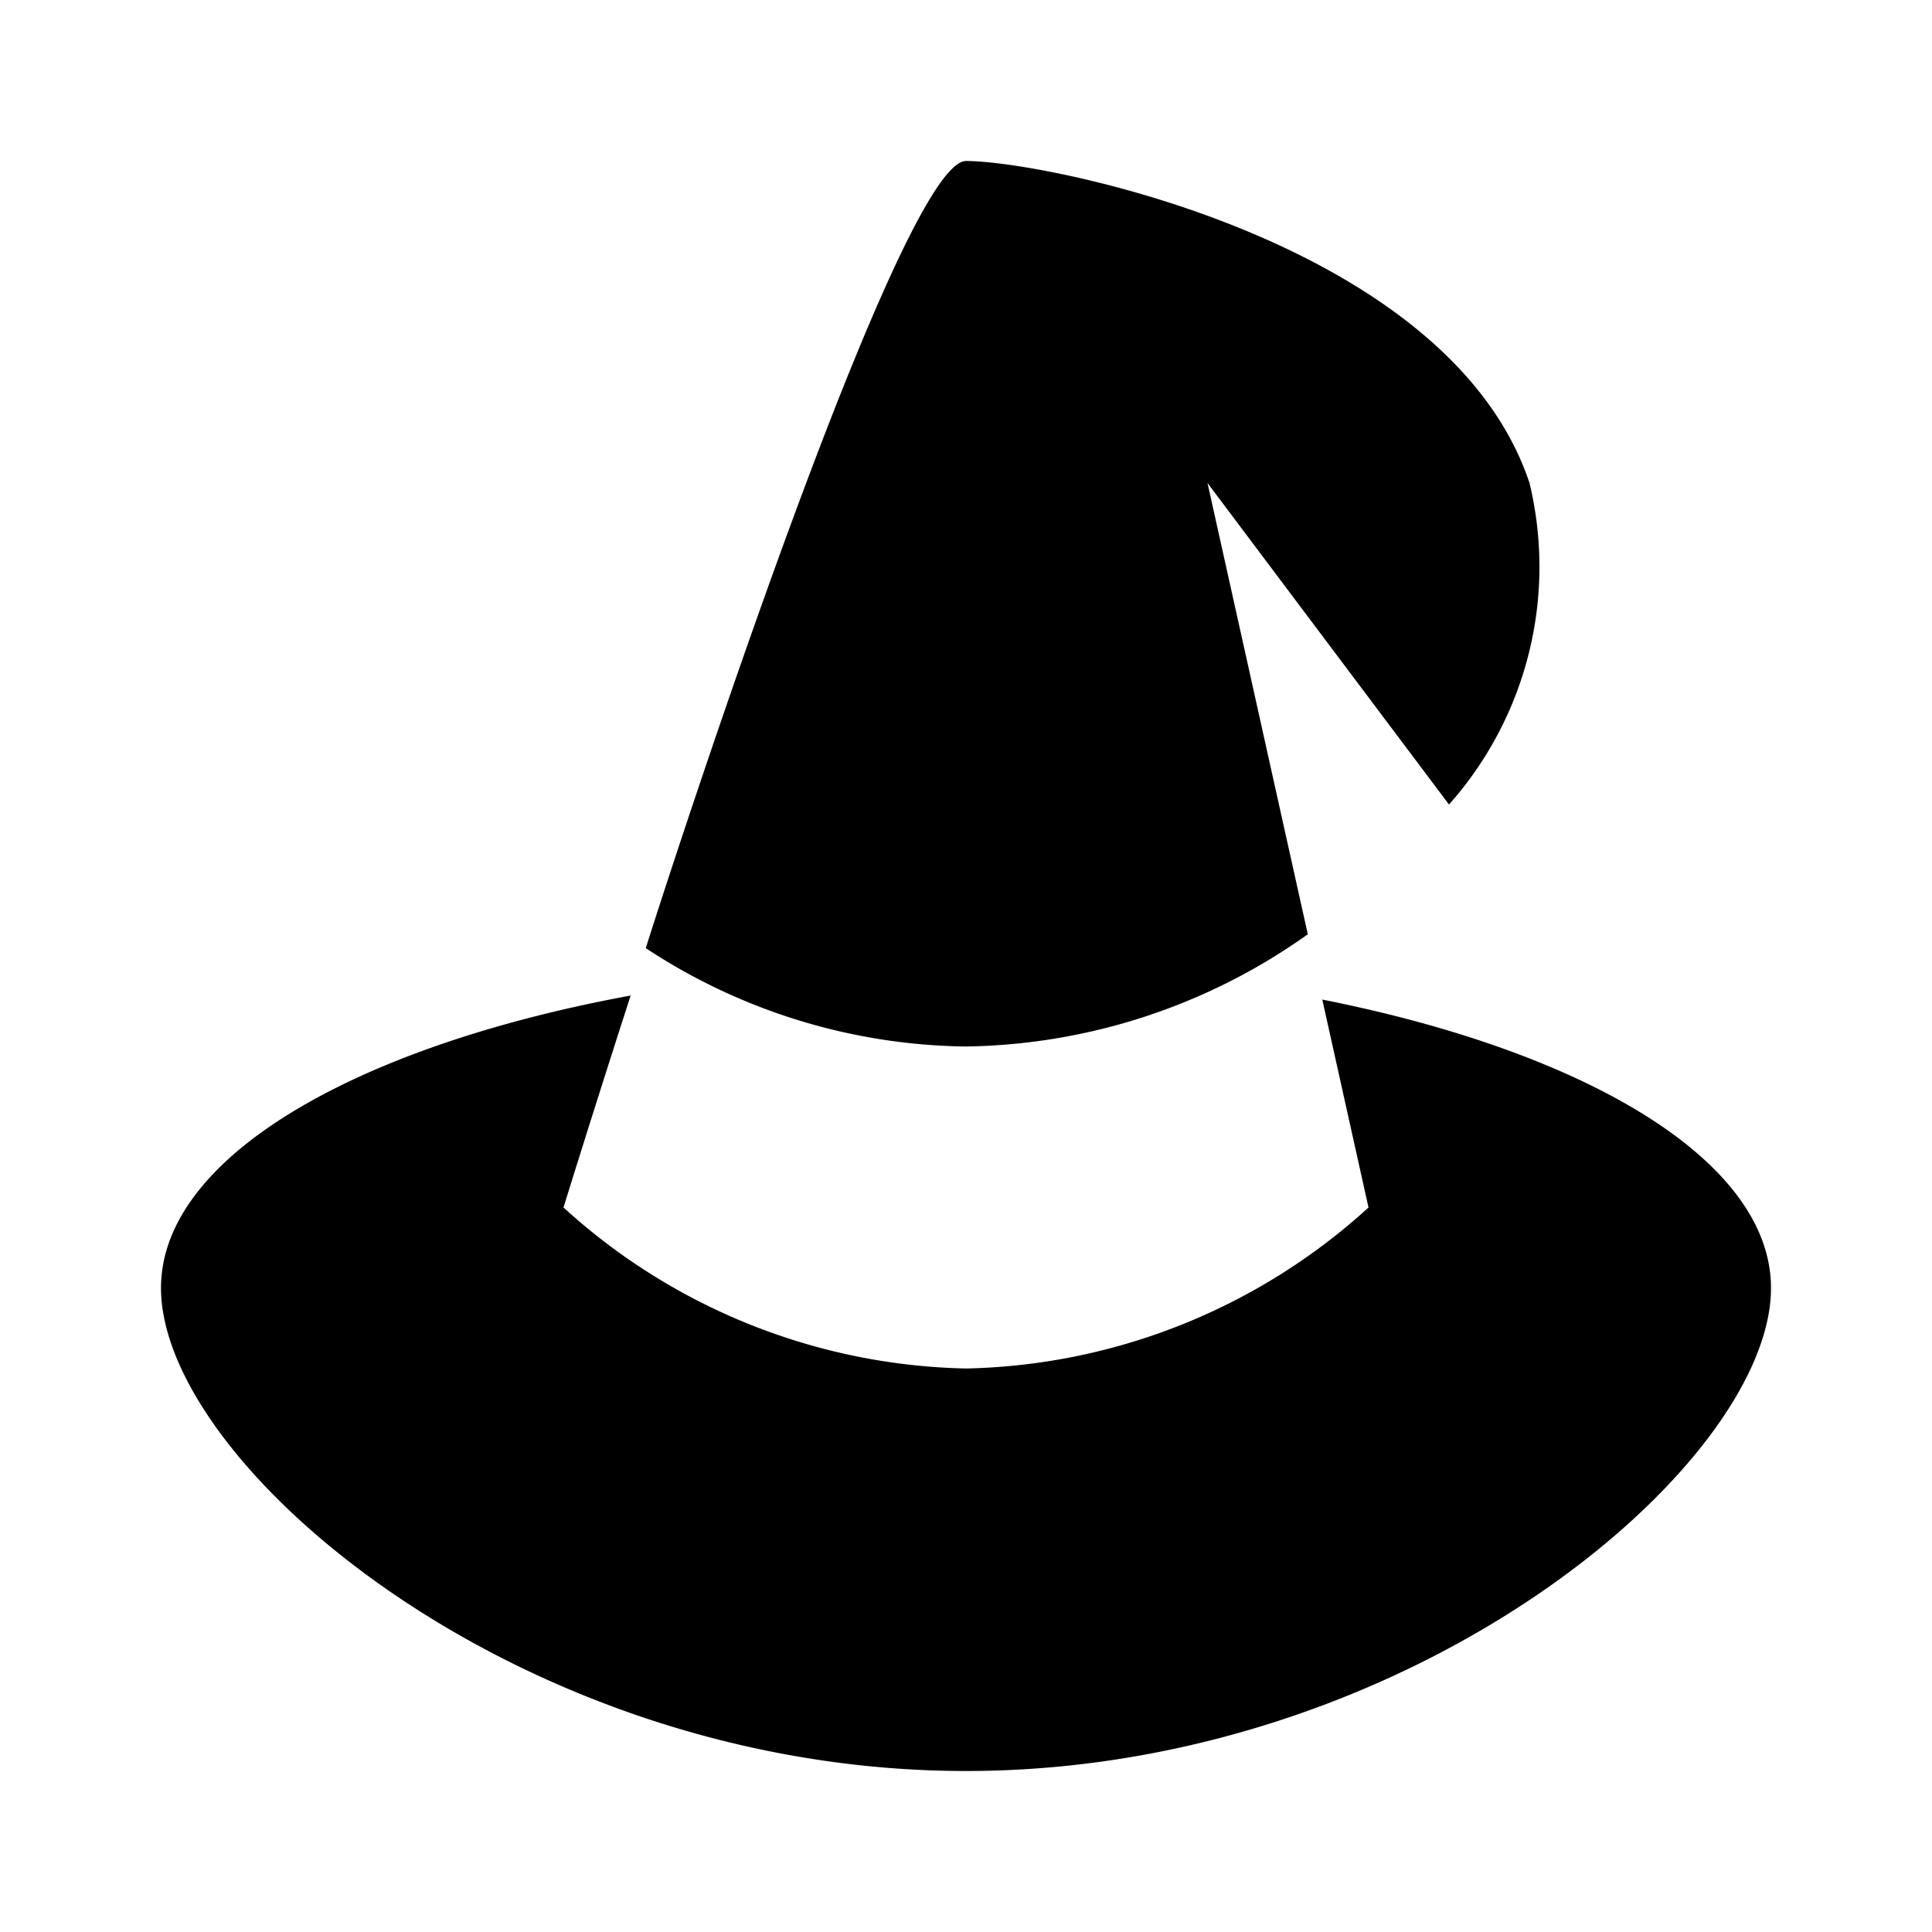 <?xml version="1.0" encoding="utf-8"?>
<svg fill="#000000" width="800px" height="800px" viewBox="0 0 24 24" xmlns="http://www.w3.org/2000/svg"><path d="M22,16c0,2.209-4.477,6-10,6S2,18.209,2,16c0-1.614,2.394-3,5.834-3.633h0C7.336,13.91,7,15,7,15a7.651,7.651,0,0,0,5,2,7.651,7.651,0,0,0,5-2l-.574-2.583C19.726,13.071,22,14.427,22,16ZM19,6c-1-3-6-4-7-4-.809,0-3.633,8.681-3.978,9.778l0,0A7.374,7.374,0,0,0,12,13a7.5,7.5,0,0,0,4.246-1.394L15,6l3,3.994A4.444,4.444,0,0,0,19,6Z"/></svg>